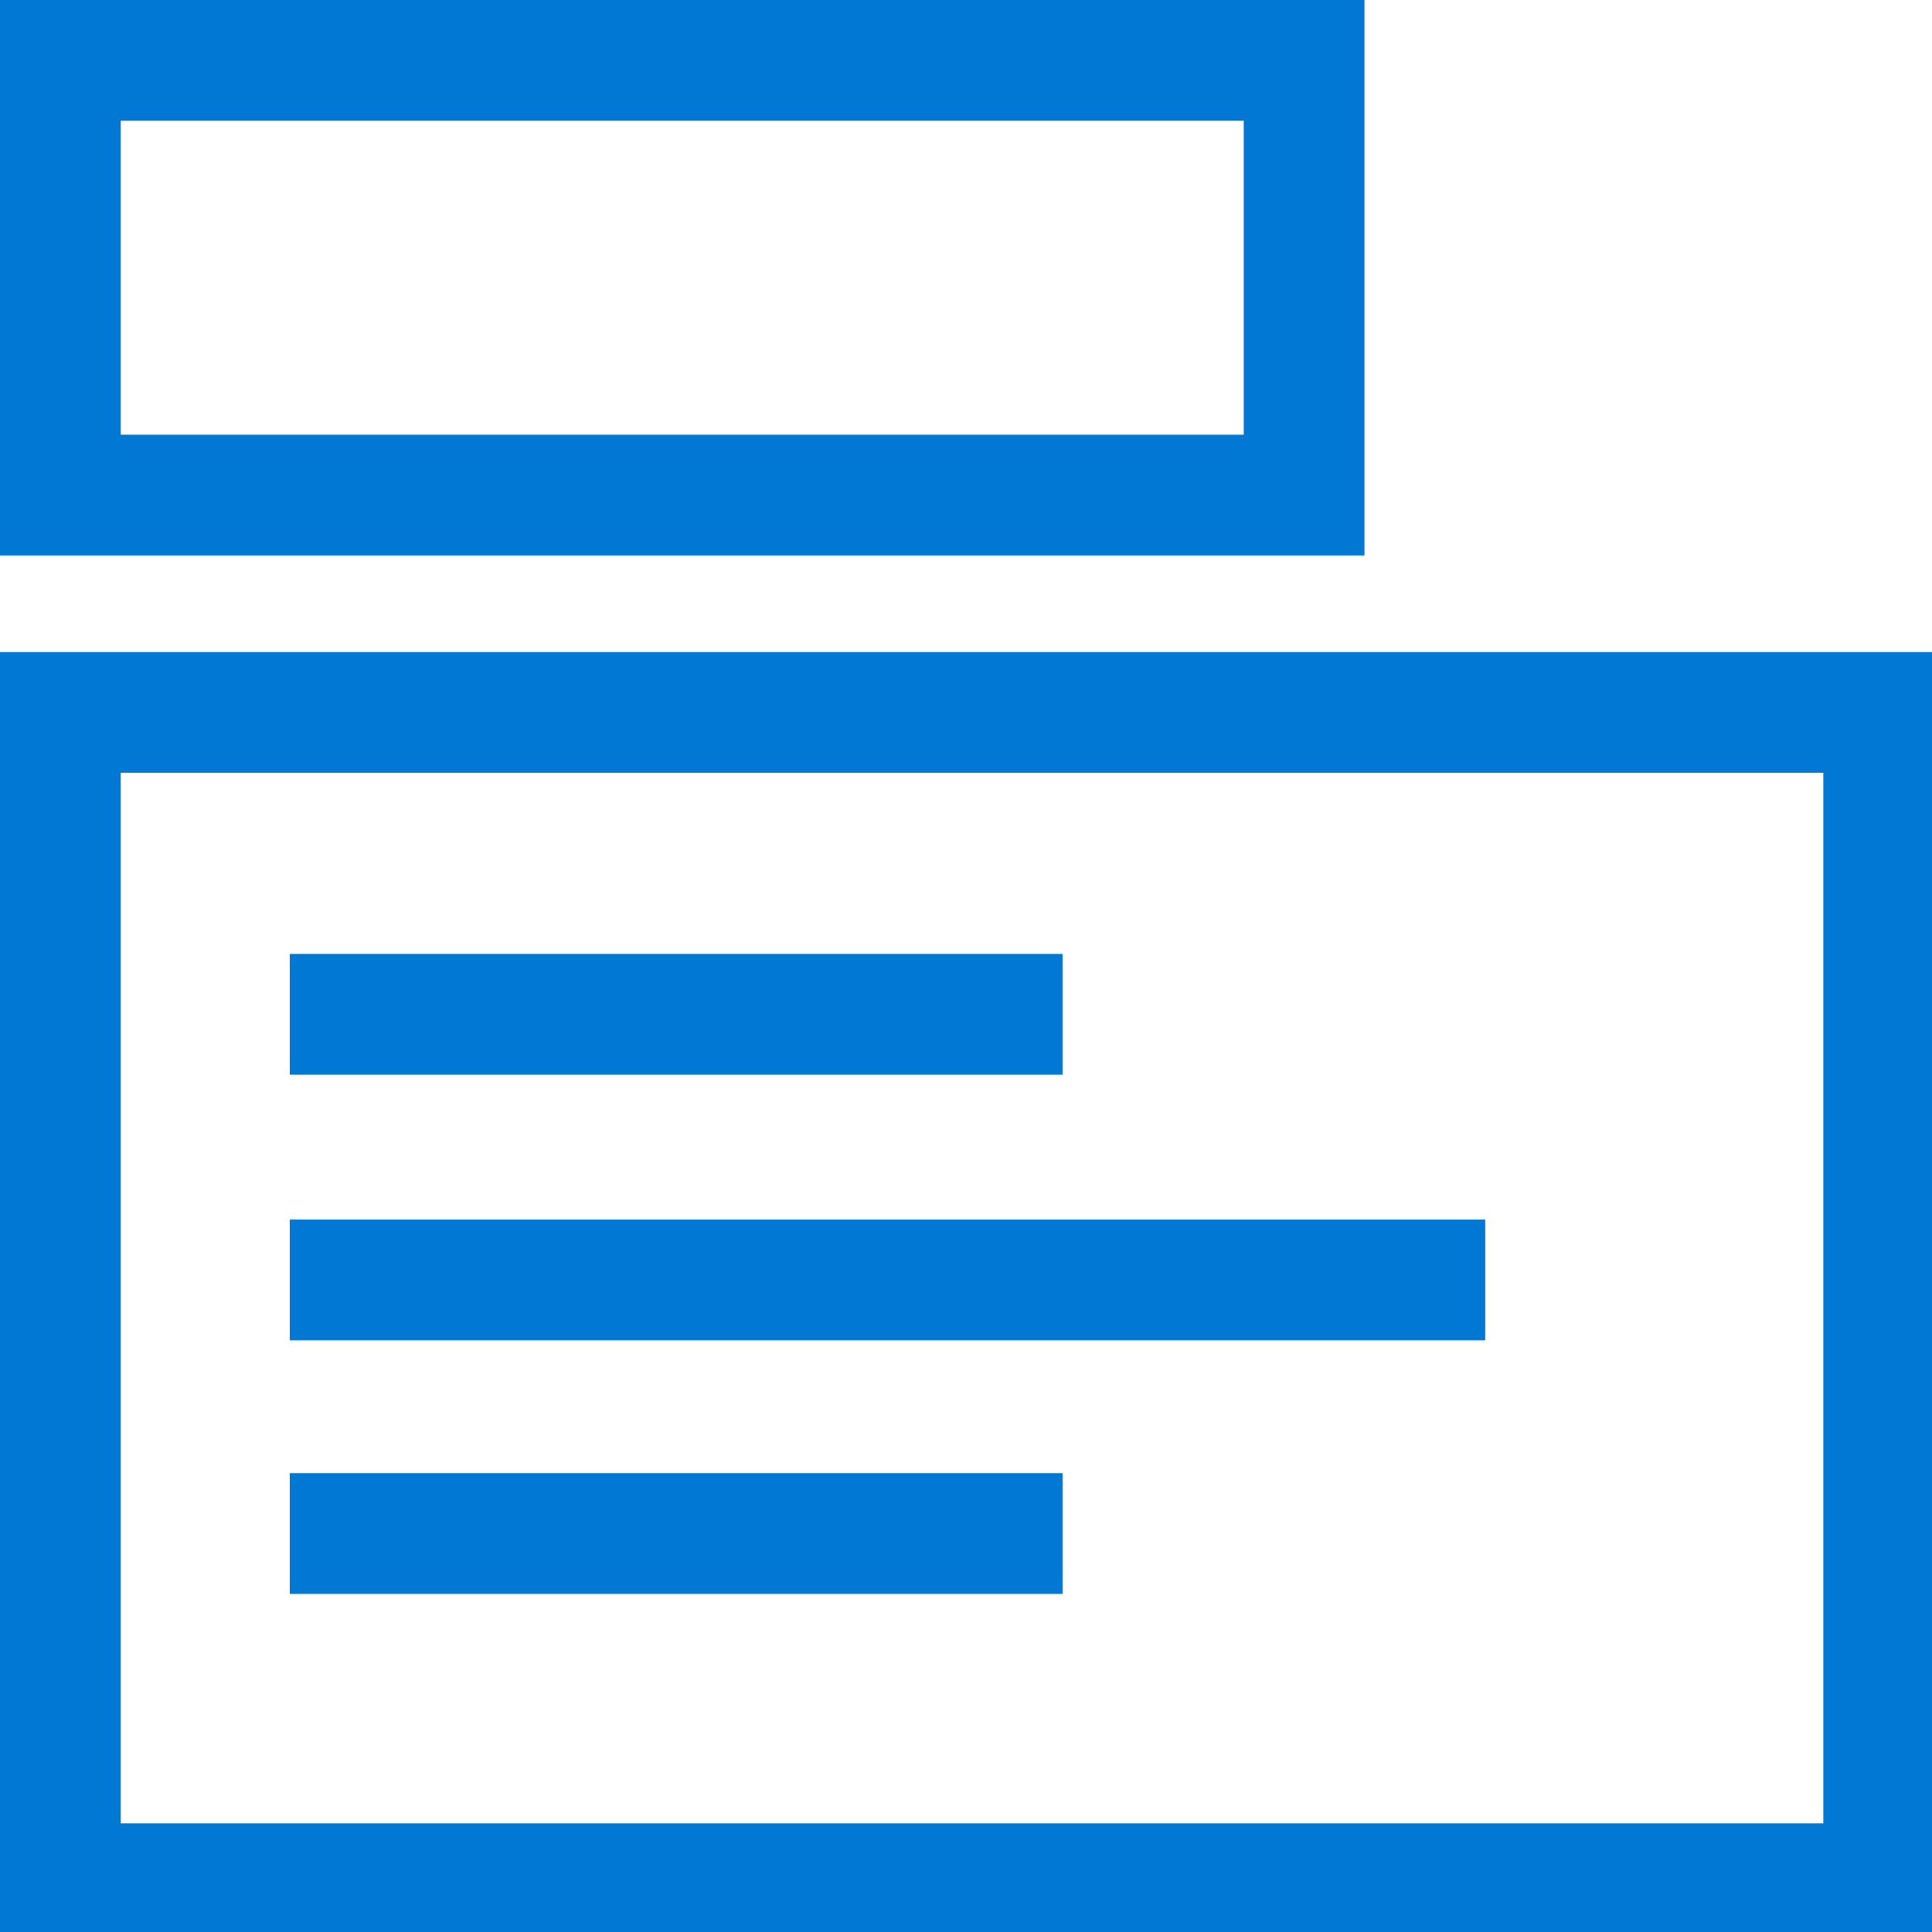 <svg width="16" height="16" viewBox="0 0 16 16" fill="none" xmlns="http://www.w3.org/2000/svg">
<g clip-path="url(#clip0)">
<path d="M15.6 5.9H0.5V15.6H15.6V5.9Z" stroke="#0078D4" stroke-miterlimit="10"/>
<path d="M10.8 0.5H0.5V4.1H10.8V0.5Z" stroke="#0078D4" stroke-miterlimit="10"/>
<path d="M2.4 8.4H8.8" stroke="#0078D4" stroke-miterlimit="10"/>
<path d="M2.4 12.7H8.8" stroke="#0078D4" stroke-miterlimit="10"/>
<path d="M2.4 10.6H12.3" stroke="#0078D4" stroke-miterlimit="10"/>
</g>
<defs>
<clipPath id="clip0">
<rect width="16" height="16" fill="white"/>
</clipPath>
</defs>
</svg>
